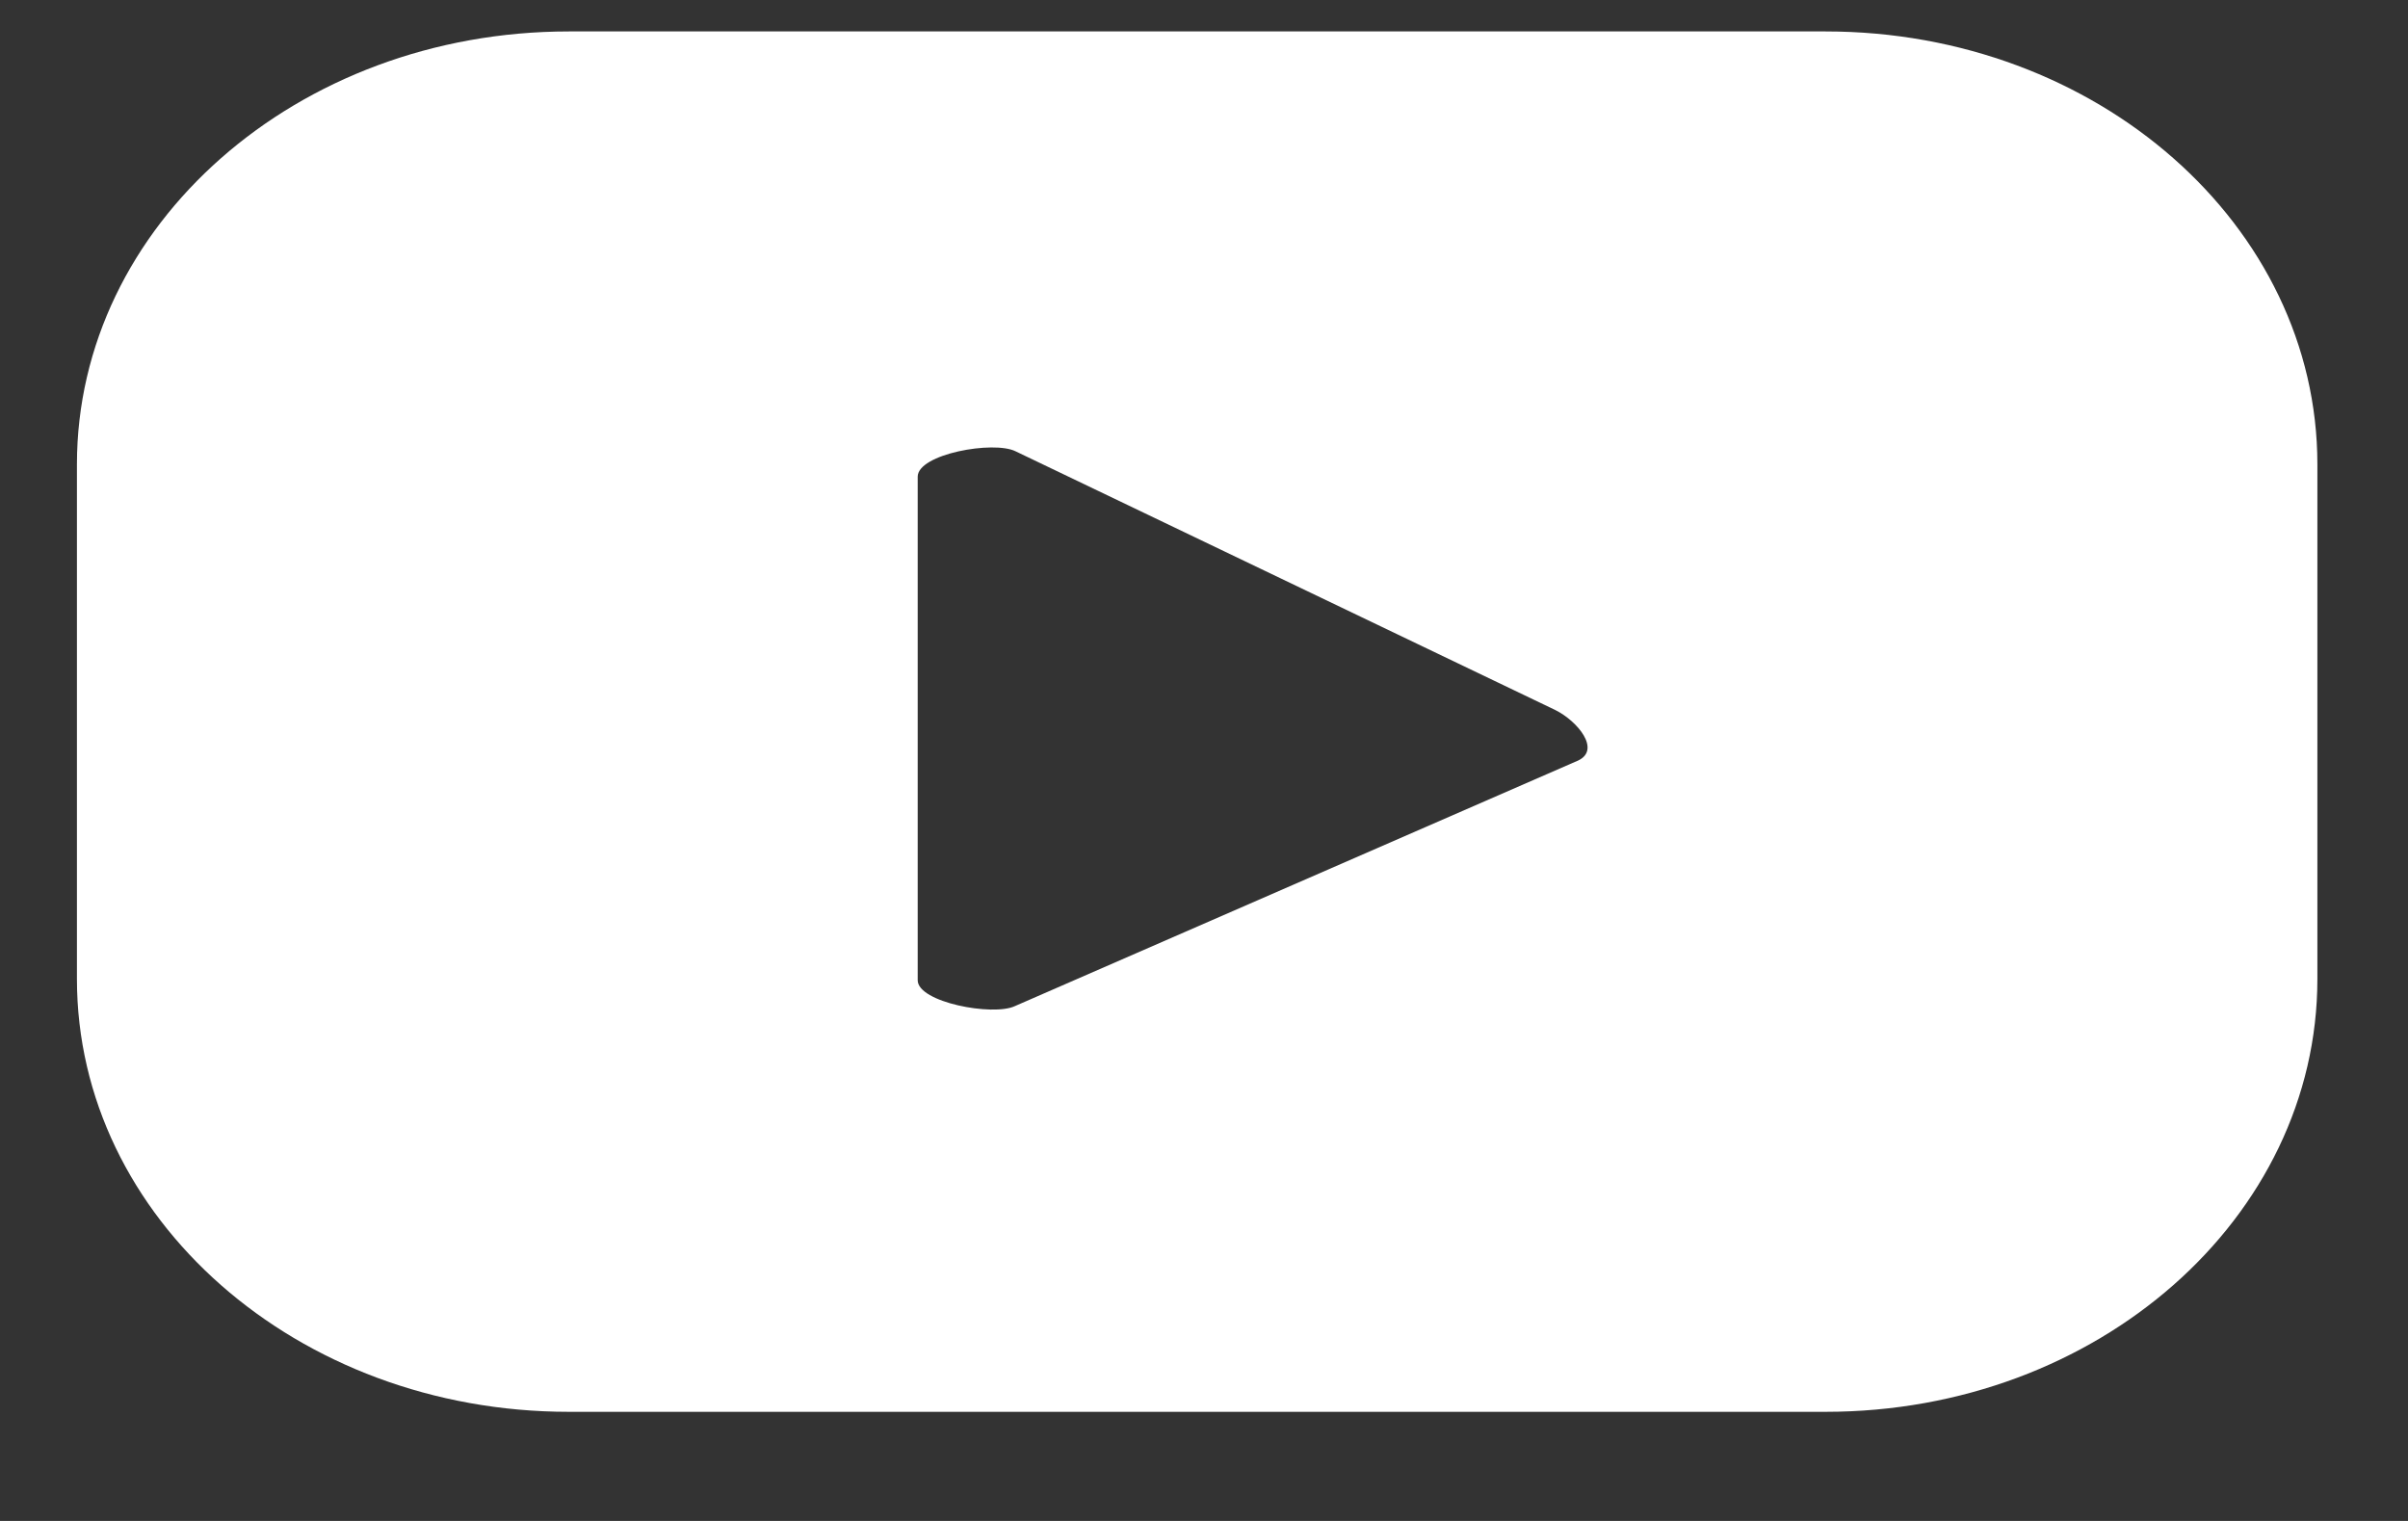 <svg width="19" height="12" viewBox="0 0 19 12" fill="none" xmlns="http://www.w3.org/2000/svg">
<rect x="0" y="0" width="19" height="12" fill="#333333" stroke="none"/>
<path d="M18.285 3.664C18.285 1.777 16.548 0.248 14.405 0.248H4.488C2.344 0.248 0.607 1.777 0.607 3.664V7.724C0.607 9.611 2.344 11.139 4.488 11.139H14.405C16.548 11.139 18.285 9.611 18.285 7.724V3.664ZM12.453 6L8.008 7.938C7.834 8.02 7.241 7.908 7.241 7.734V3.761C7.241 3.582 7.84 3.474 8.014 3.561L12.272 5.602C12.447 5.689 12.633 5.914 12.453 6Z" fill="white"/>
</svg>
